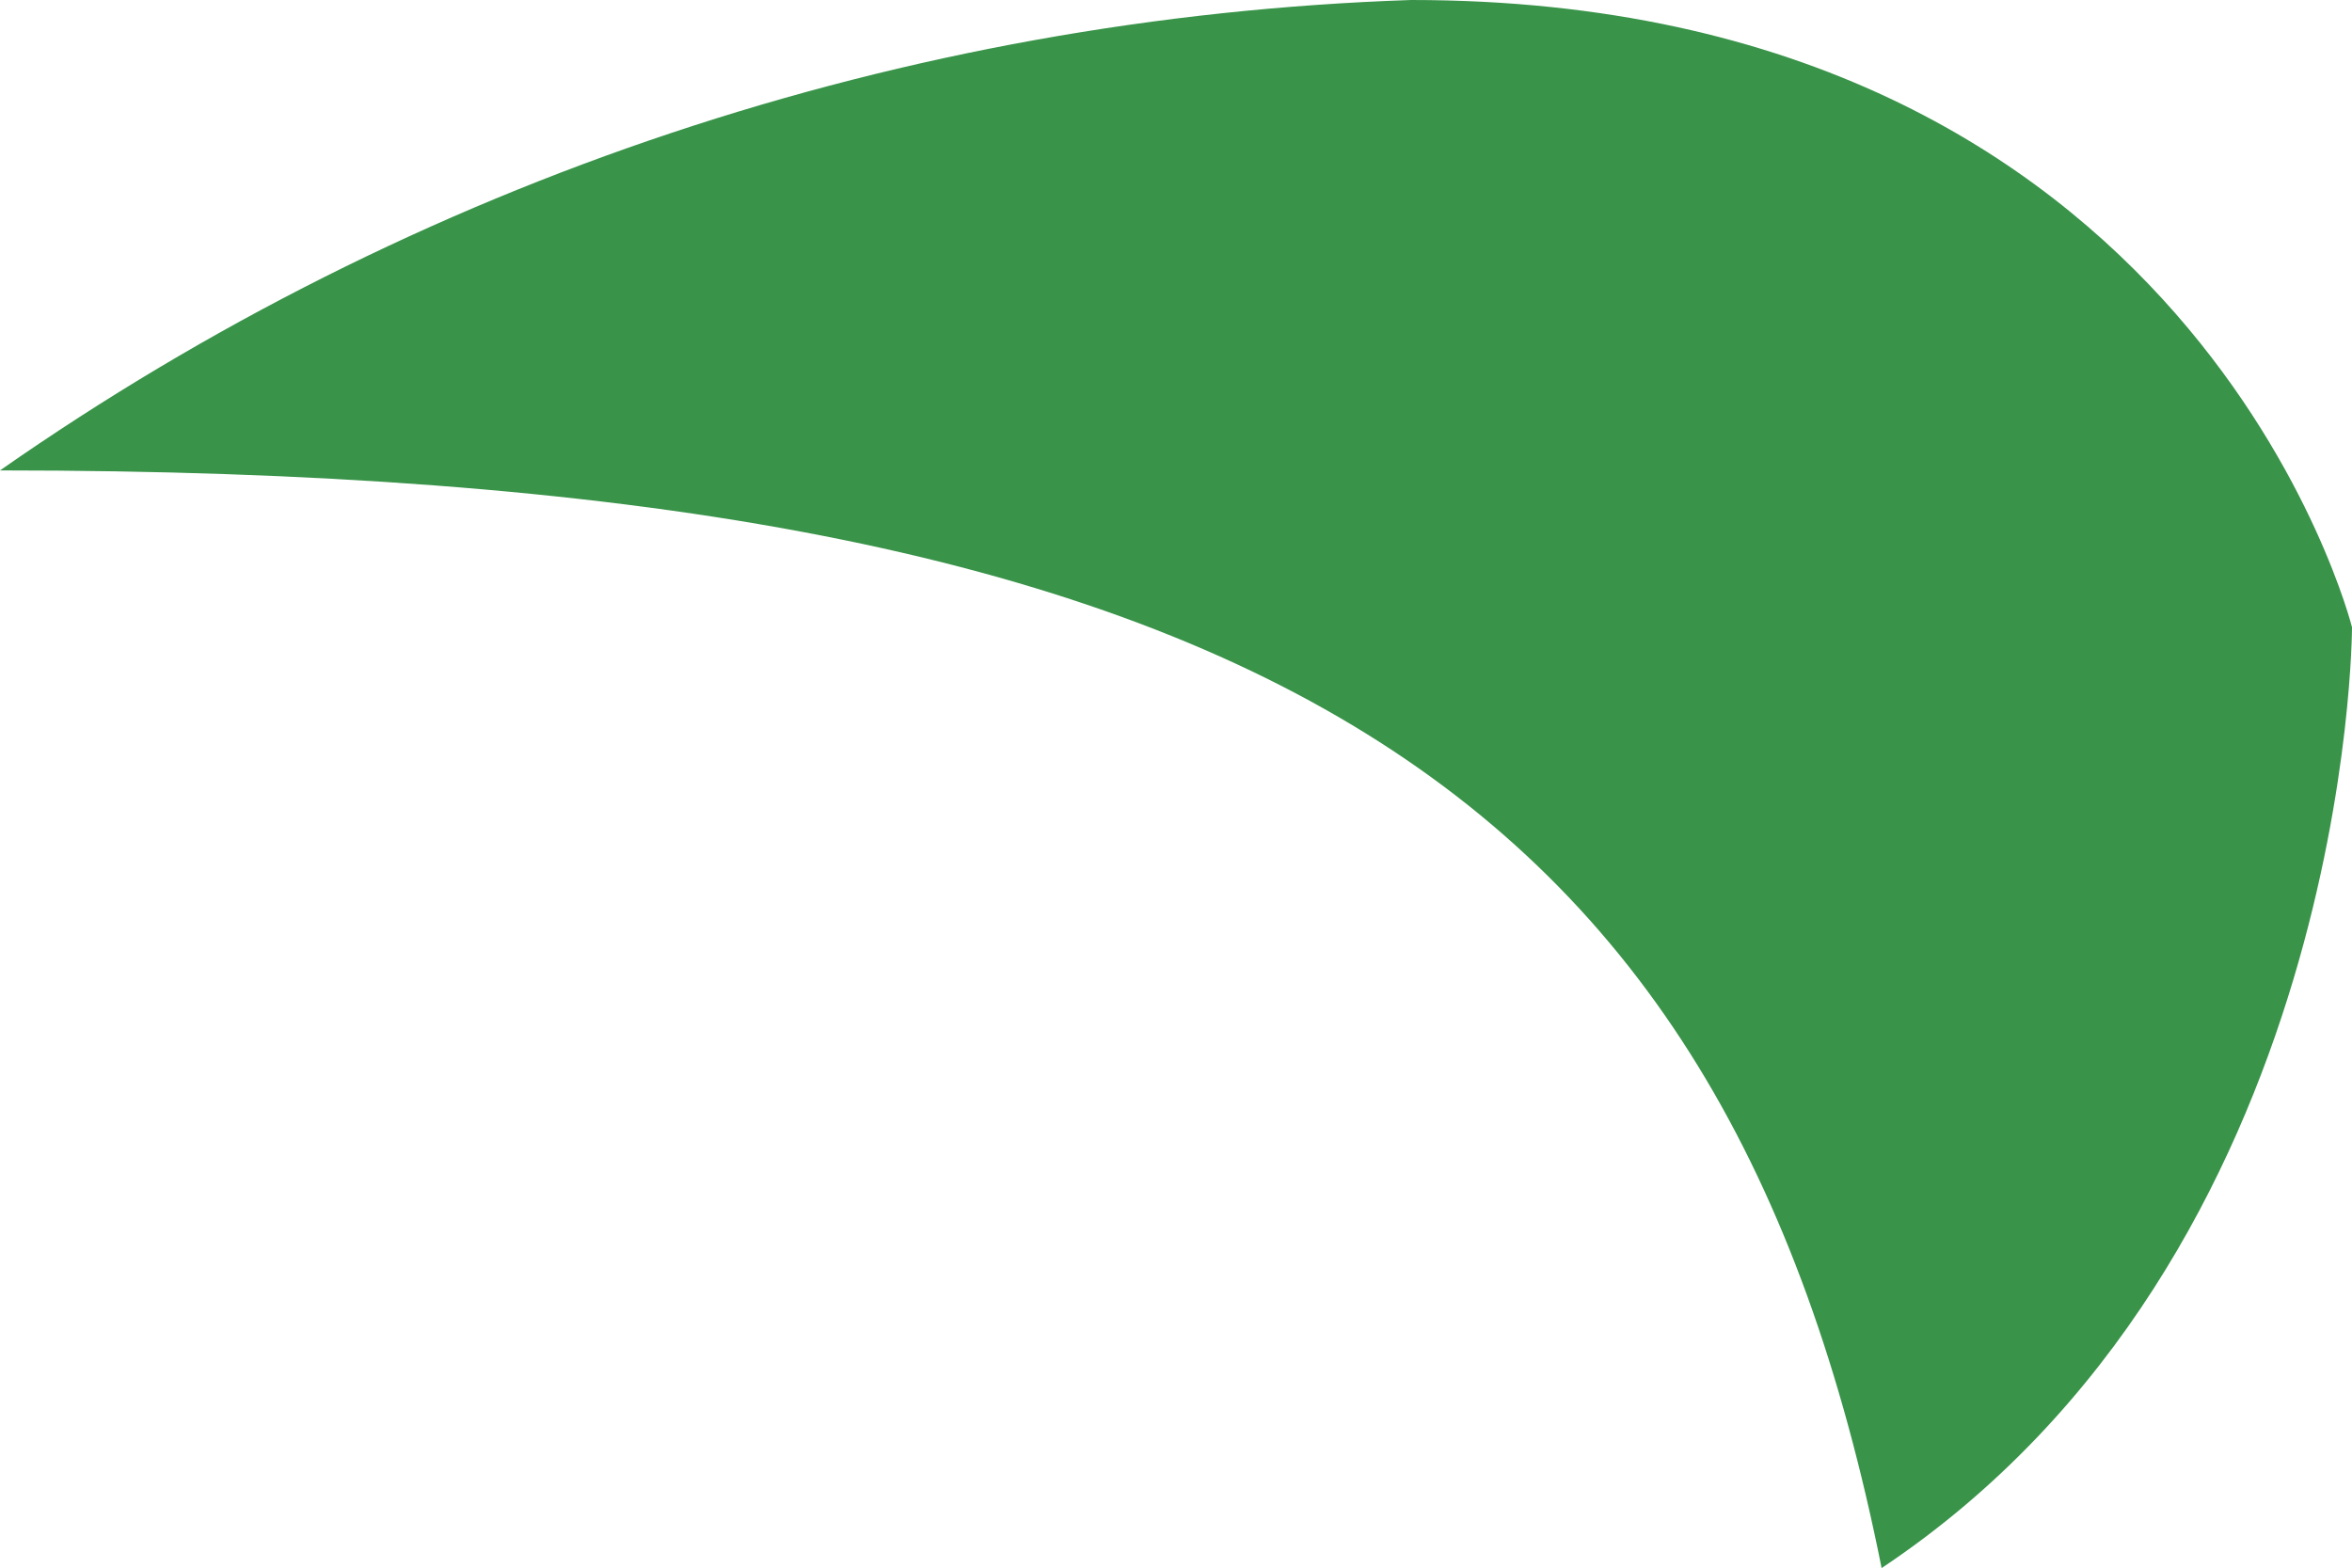<?xml version="1.0" encoding="utf-8"?>
<svg xmlns="http://www.w3.org/2000/svg" fill="none" height="100%" overflow="visible" preserveAspectRatio="none" style="display: block;" viewBox="0 0 54.957 36.647" width="100%">
<path d="M0 10.994C9.698 4.218 21.151 0.399 32.974 0C51.293 0 54.957 14.659 54.957 14.659C54.957 14.659 54.957 29.318 43.966 36.647C40.302 18.323 29.311 10.994 0 10.994Z" fill="#399349" id="Vector"/>
</svg>